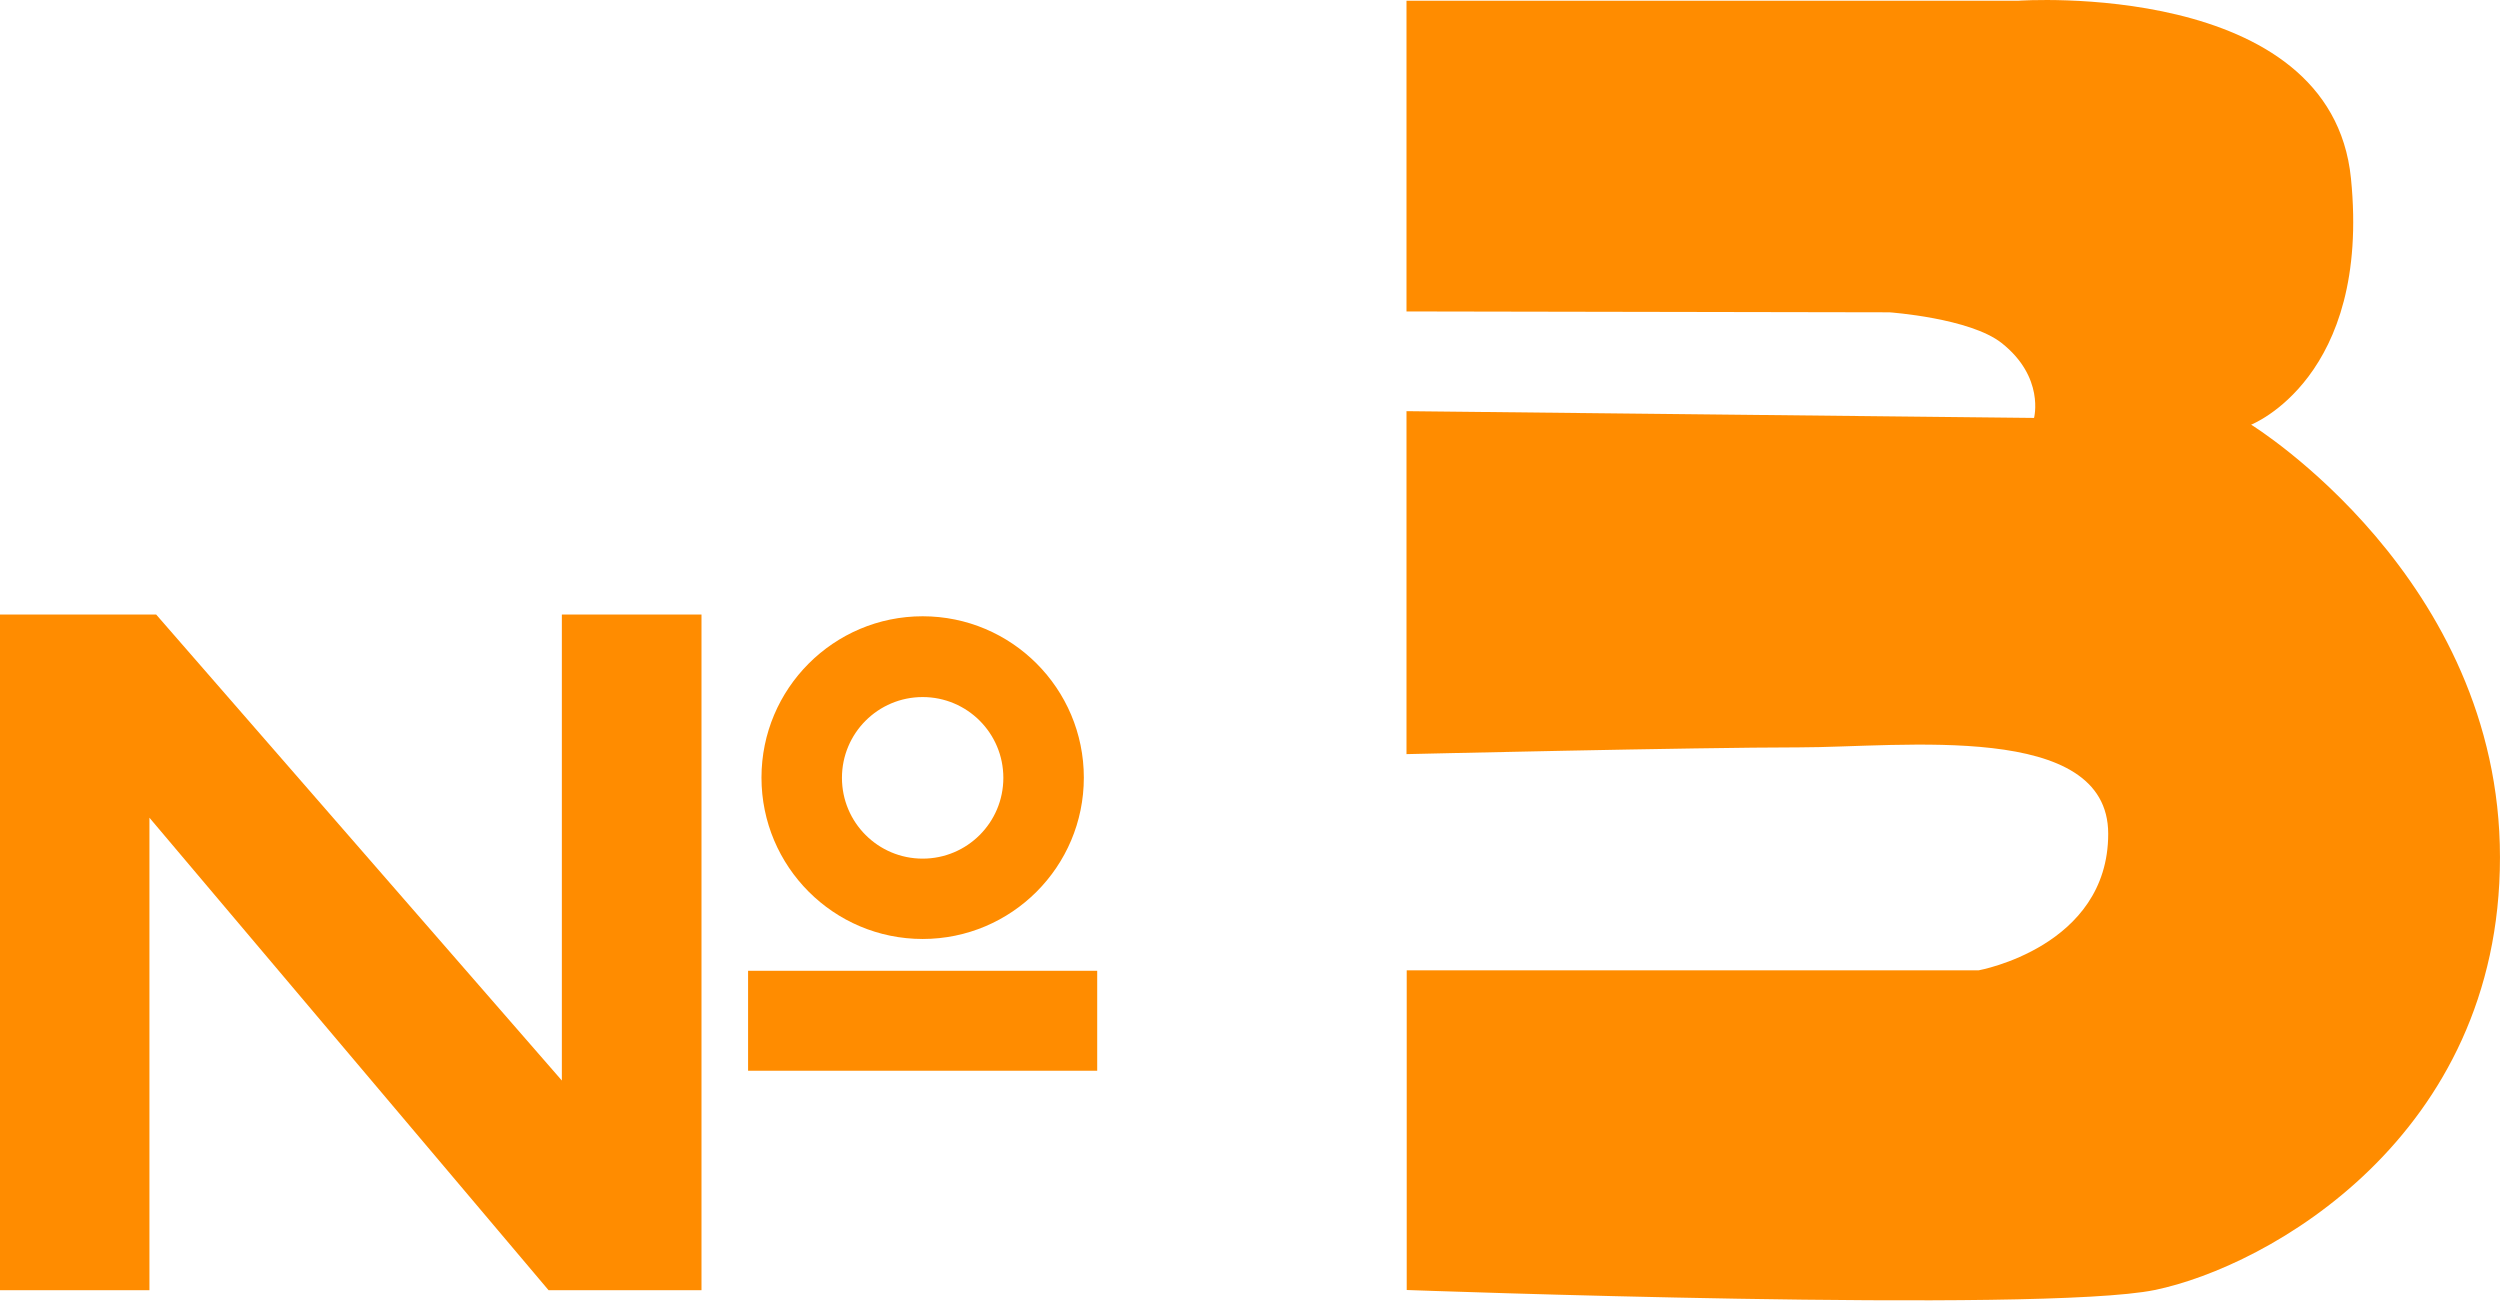 <?xml version="1.0" encoding="UTF-8"?> <svg xmlns="http://www.w3.org/2000/svg" width="159" height="83" viewBox="0 0 159 83" fill="none"><path d="M0 82.058H9.504V52.007L34.89 82.058H44.615V39.086H35.734V68.722L9.933 39.086H0V82.058Z" fill="#FF8C00"></path><path d="M69.782 61.742H47.578V68.099H69.782V61.742Z" fill="#FF8C00"></path><path d="M89.453 19.822V0.046H128.369C128.369 0.046 148.249 -1.353 149.521 11.346C150.794 24.045 143.171 27.009 143.171 27.009C143.171 27.009 158.998 36.745 158.998 54.526C158.998 72.308 144.237 80.562 137.043 82.044C129.849 83.525 89.467 82.044 89.467 82.044V61.714H125.837C125.837 61.714 134.082 60.232 134.082 53.031C134.082 45.829 120.967 47.533 114.41 47.533C107.853 47.533 89.453 47.962 89.453 47.962V26.15L129.365 26.58C129.365 26.58 130.057 23.99 127.304 21.816C125.284 20.223 120.165 19.863 120.165 19.863L89.453 19.808V19.822Z" fill="#FF8C00"></path><path d="M58.681 39.195C53.023 39.195 48.43 43.793 48.43 49.457C48.43 55.121 53.023 59.719 58.681 59.719C64.339 59.719 68.932 55.121 68.932 49.457C68.932 43.793 64.339 39.195 58.681 39.195ZM58.681 54.609C55.845 54.609 53.548 52.31 53.548 49.471C53.548 46.632 55.845 44.333 58.681 44.333C61.517 44.333 63.813 46.632 63.813 49.471C63.813 52.31 61.517 54.609 58.681 54.609Z" fill="#FF8C00"></path></svg> 